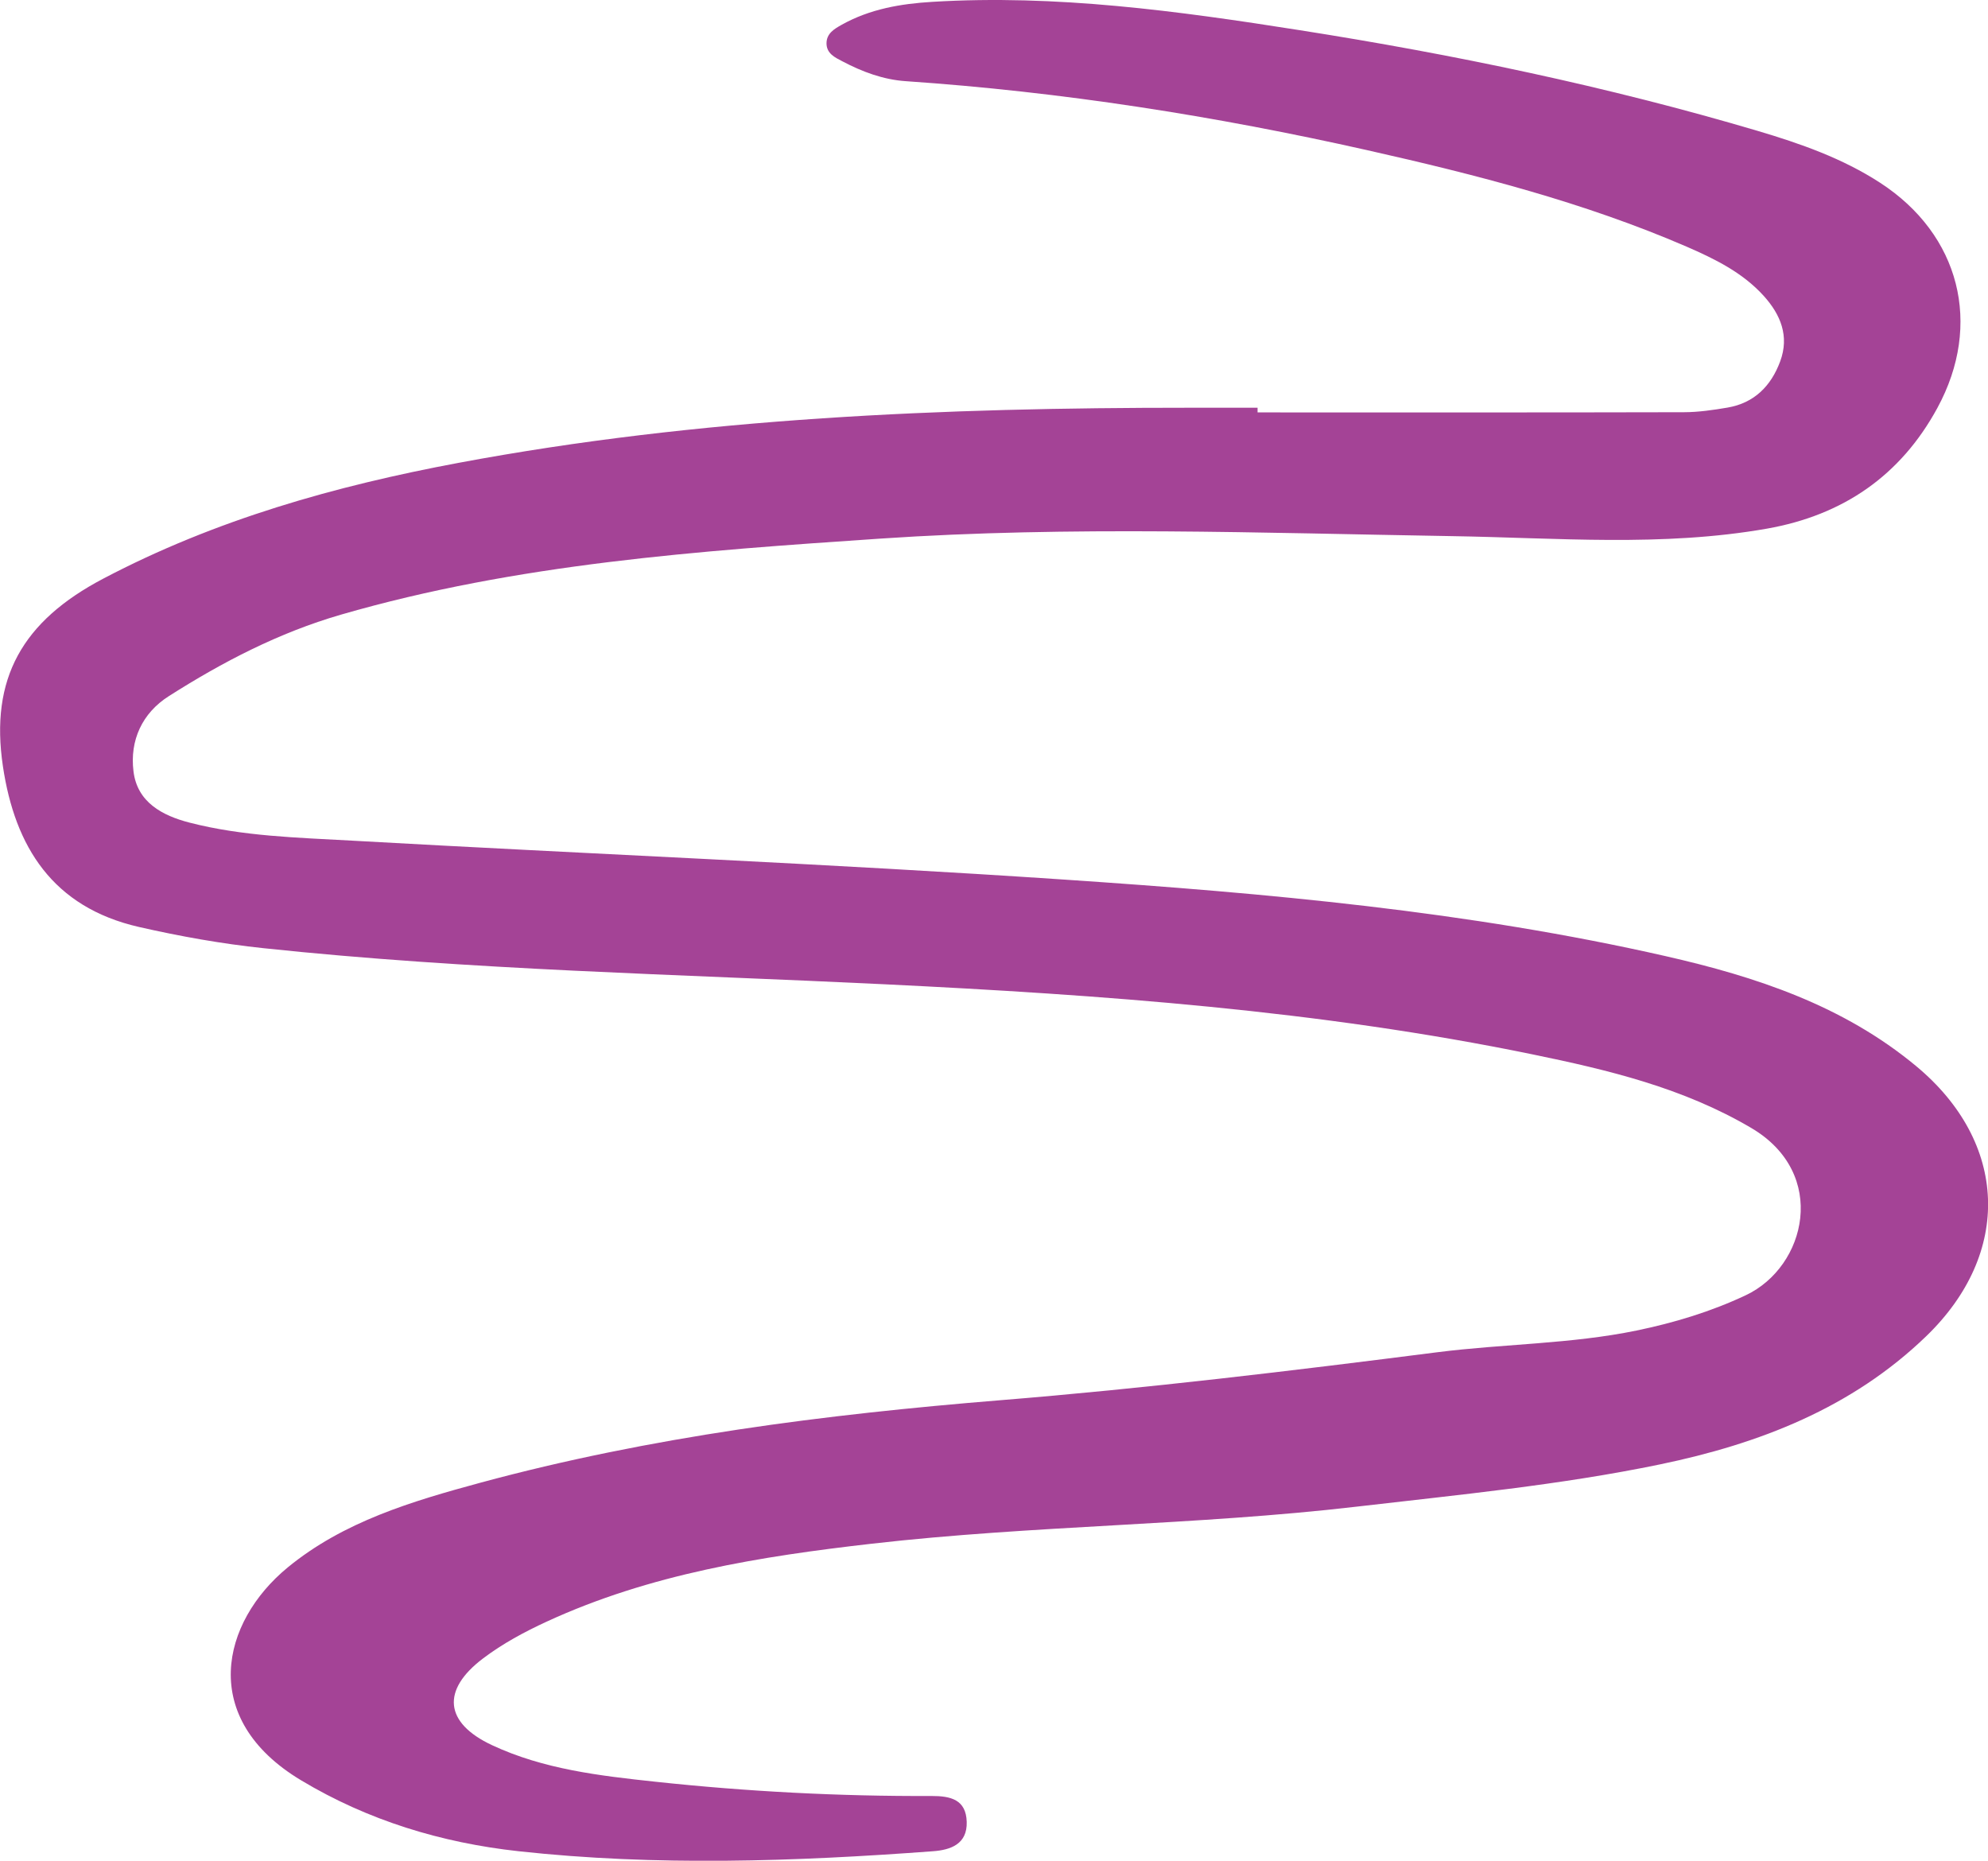 <?xml version="1.0" encoding="utf-8"?>
<!-- Generator: Adobe Illustrator 24.1.0, SVG Export Plug-In . SVG Version: 6.00 Build 0)  -->
<svg version="1.1" id="Capa_1" xmlns="http://www.w3.org/2000/svg" xmlns:xlink="http://www.w3.org/1999/xlink" x="0px" y="0px"
	 viewBox="0 0 400 374.35" style="enable-background:new 0 0 400 374.35;" xml:space="preserve">
<style type="text/css">
	.st0{fill-rule:evenodd;clip-rule:evenodd;fill:#a44396;}
</style>
<path class="st0" d="M253.03,82.97c28.61,0,57.21,0.03,85.82-0.04c2.92-0.01,5.85-0.44,8.74-0.93c5.39-0.92,8.77-4.36,10.6-9.31
	c1.87-5.07,0.09-9.4-3.34-13.19c-4.27-4.7-9.84-7.42-15.52-9.89c-20.66-8.92-42.34-14.47-64.2-19.39
	c-30.63-6.89-61.56-11.75-92.9-13.89c-4.53-0.31-8.75-1.89-12.75-4c-1.48-0.77-3.18-1.56-3.18-3.62c0.01-2,1.58-2.9,3.06-3.73
	c5.67-3.17,11.87-4.23,18.25-4.61c24.87-1.51,49.38,1.84,73.82,5.69c31.14,4.89,61.97,11.32,92.22,20.27
	c8.6,2.55,17.08,5.52,24.66,10.45c16.02,10.41,20.66,28.47,11.5,45.3c-7.41,13.63-19,21.57-34.27,24.27
	c-21.07,3.71-42.26,1.85-63.42,1.51c-38.34-0.63-76.71-2.09-115.01,0.5c-36.52,2.47-73.06,5.03-108.52,15.3
	c-12.48,3.62-23.79,9.5-34.62,16.39c-5.36,3.4-7.89,8.9-7.11,15.14c0.76,6.22,5.8,8.89,11.25,10.3c10.69,2.76,21.73,3.02,32.66,3.63
	c47.85,2.69,95.75,4.63,143.55,7.85c40.53,2.73,81.03,6.34,120.78,15.38c18.21,4.14,35.74,9.92,50.44,22.13
	c18.49,15.35,19.38,37.6,2.02,54.35c-14.99,14.46-33.59,21.64-53.56,25.78c-20.14,4.17-40.61,6.12-61.02,8.5
	c-32.41,3.78-65.11,3.74-97.52,7.45c-22.44,2.56-44.68,6.1-65.46,15.68c-4.5,2.08-8.85,4.41-12.81,7.41
	c-8.4,6.34-7.8,12.96,1.82,17.45c10.38,4.85,21.64,6.15,32.84,7.35c18.46,1.98,36.99,2.95,55.56,2.87c3.88-0.01,6.97,0.72,7.1,5.21
	c0.13,4.46-3.2,5.65-6.83,5.91c-27.79,2.06-55.62,3.03-83.38-0.01c-15.44-1.7-30.21-6.16-43.71-14.26
	c-20.76-12.44-16.07-31.85-2.7-42.83c11.24-9.23,25-13.31,38.75-17.04c34.27-9.28,69.32-13.73,104.62-16.6
	c29.42-2.39,58.71-5.92,87.99-9.66c13.3-1.69,26.83-1.64,40.04-4.36c7.58-1.57,14.92-3.78,21.97-7.1
	c12.2-5.75,16.64-24.47,1.16-33.62c-13.73-8.11-28.85-11.71-44.12-14.85c-42.97-8.84-86.58-11.96-130.29-14.09
	c-41.68-2.03-83.43-2.85-124.98-7.26c-8.44-0.89-16.77-2.38-25.07-4.27c-17.36-3.97-24.96-16.14-27.37-32.3
	c-2.65-17.69,3.9-29.23,20.21-37.79C43.3,104.56,67.43,97.76,92.3,93.11c48.54-9.08,97.59-11.09,146.81-11.08c4.64,0,9.28,0,13.92,0
	C253.03,82.34,253.03,82.65,253.03,82.97z"/>
</svg>
